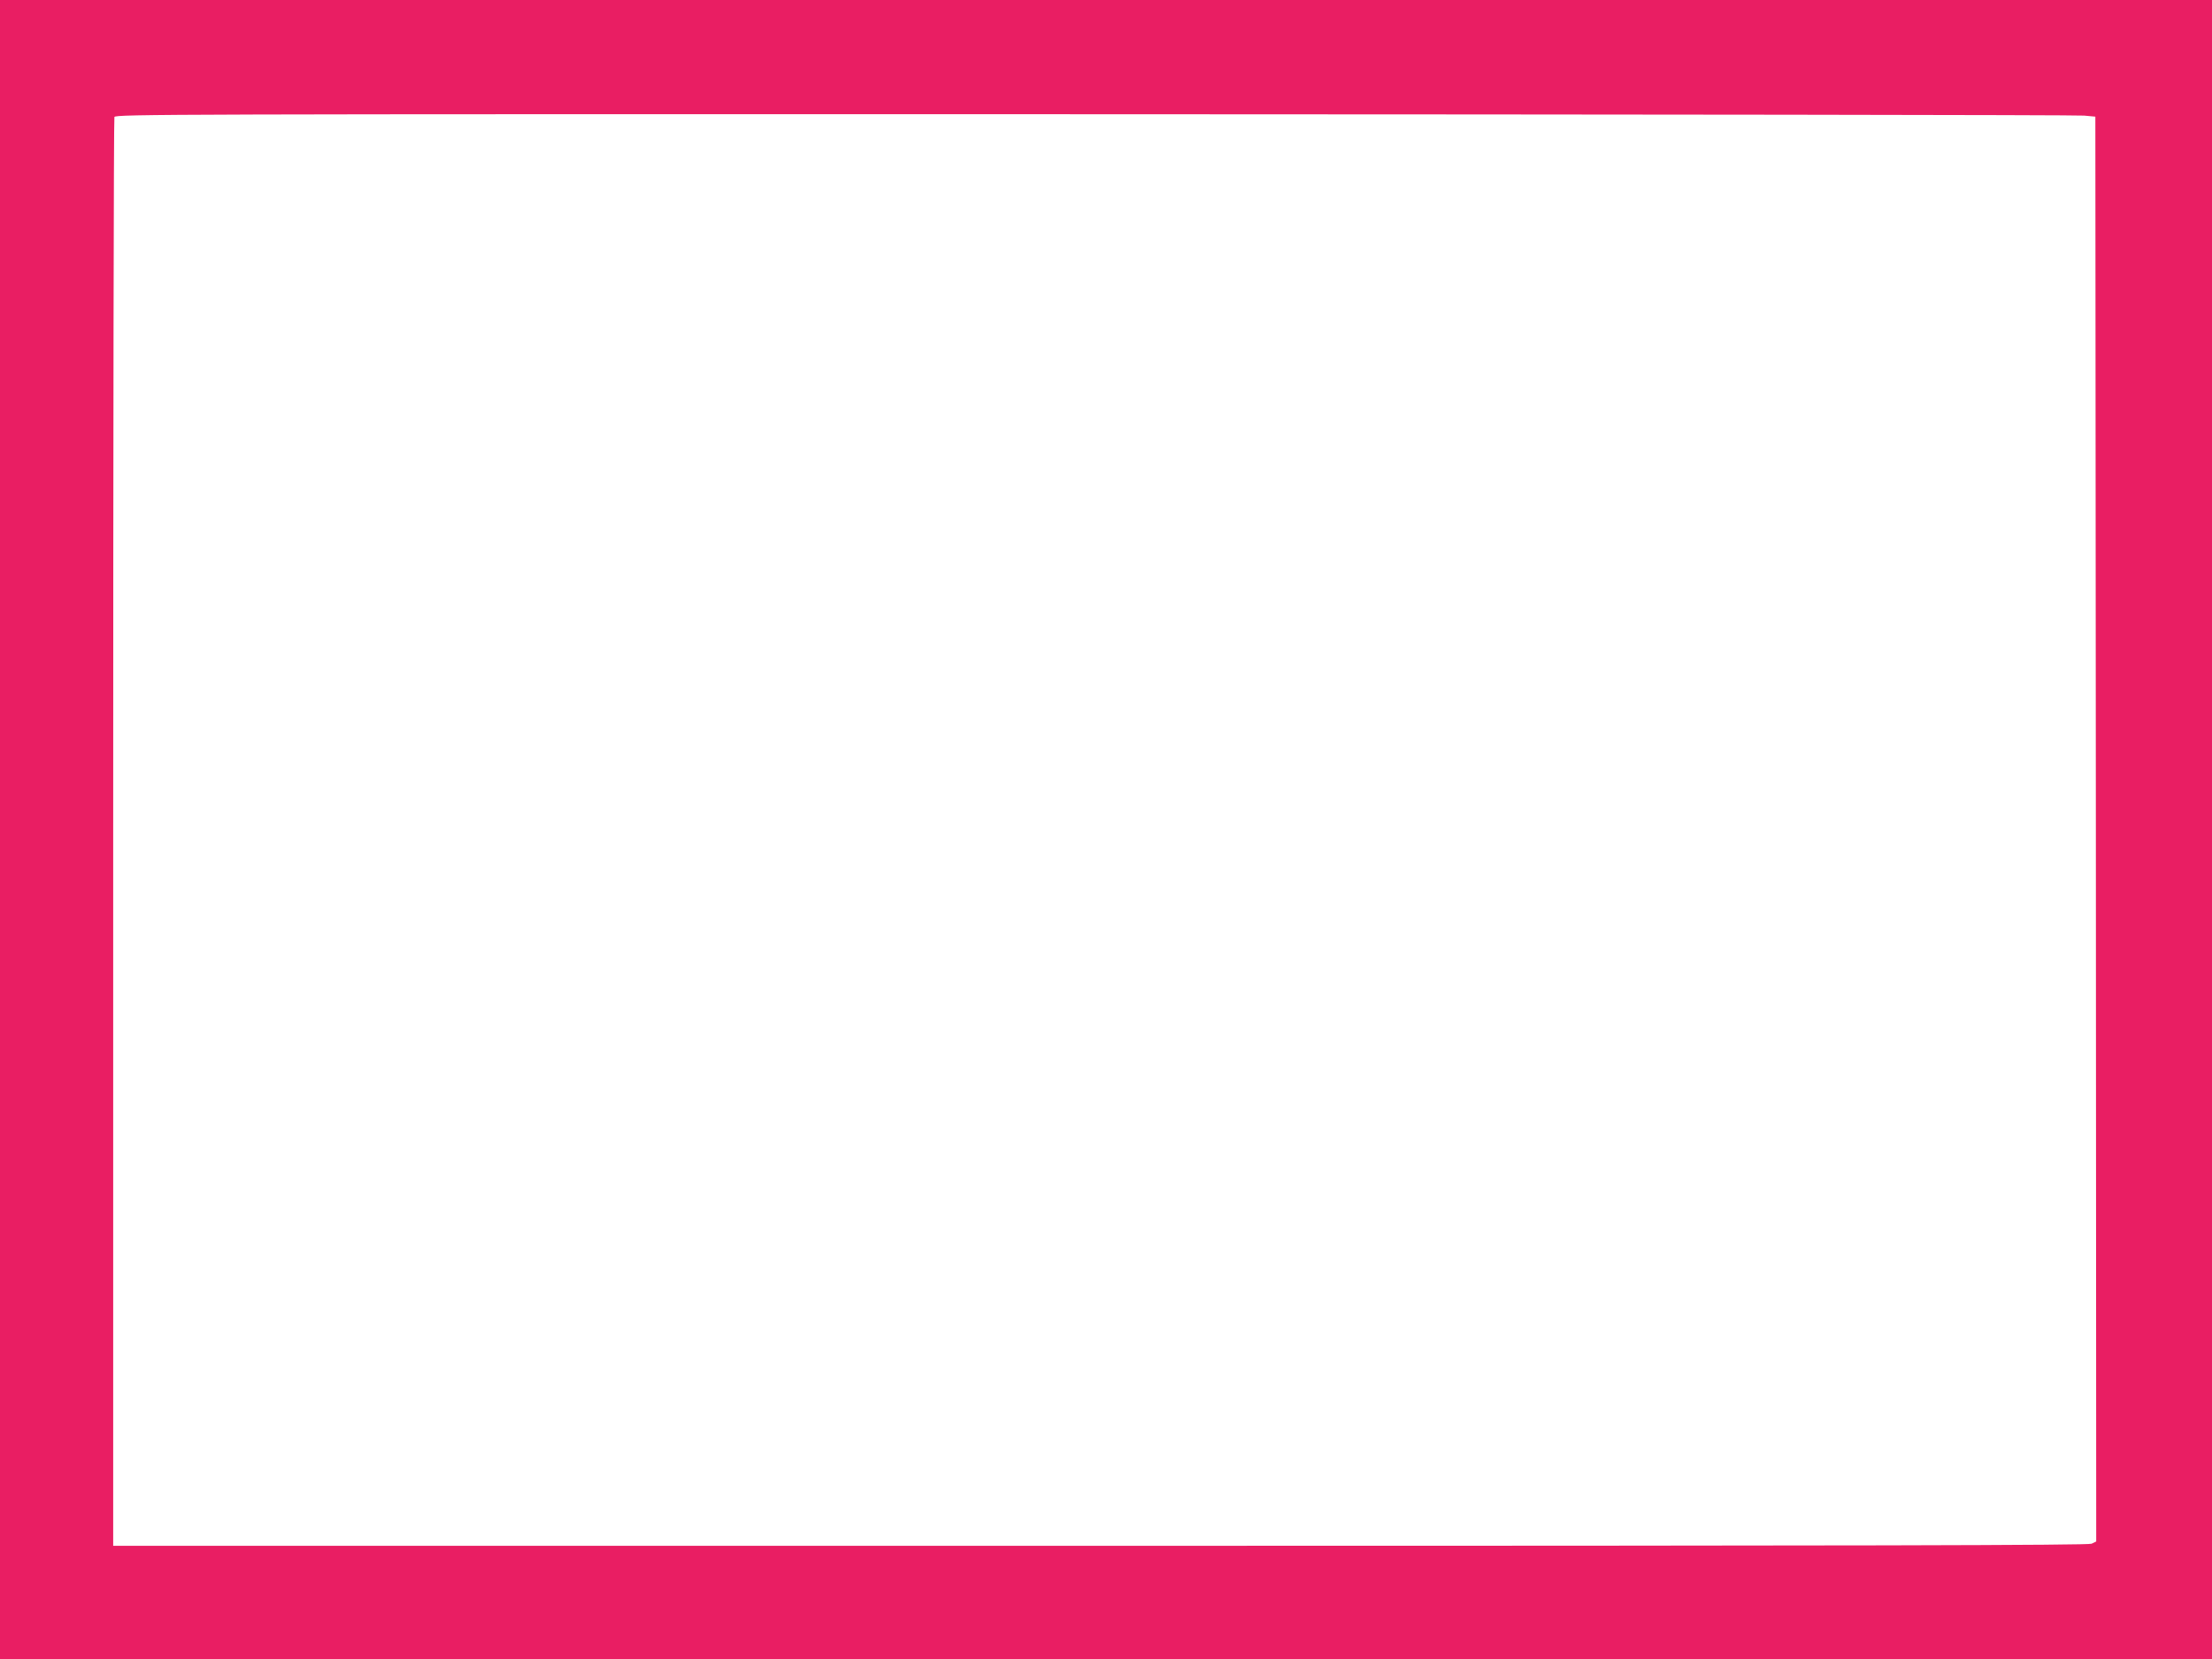 <?xml version="1.0" standalone="no"?>
<!DOCTYPE svg PUBLIC "-//W3C//DTD SVG 20010904//EN"
 "http://www.w3.org/TR/2001/REC-SVG-20010904/DTD/svg10.dtd">
<svg version="1.0" xmlns="http://www.w3.org/2000/svg"
 width="1280pt" height="960pt" viewBox="0 0 1280 960"
 preserveAspectRatio="xMidYMid meet">
<g transform="translate(0,960) scale(0.1,-0.1)"
fill="#e91e63" stroke="none">
<path d="M0 4800 l0 -4800 6400 0 6400 0 0 4800 0 4800 -6400 0 -6400 0 0
-4800z m12060 4131 l65 -6 3 -4123 2 -4122 -27 -13 c-22 -9 -1252 -12 -5738
-12 l-5710 0 0 4125 c0 2269 3 4133 7 4143 7 16 286 17 5670 16 3115 -1 5692
-4 5728 -8z"/>
</g>
</svg>
